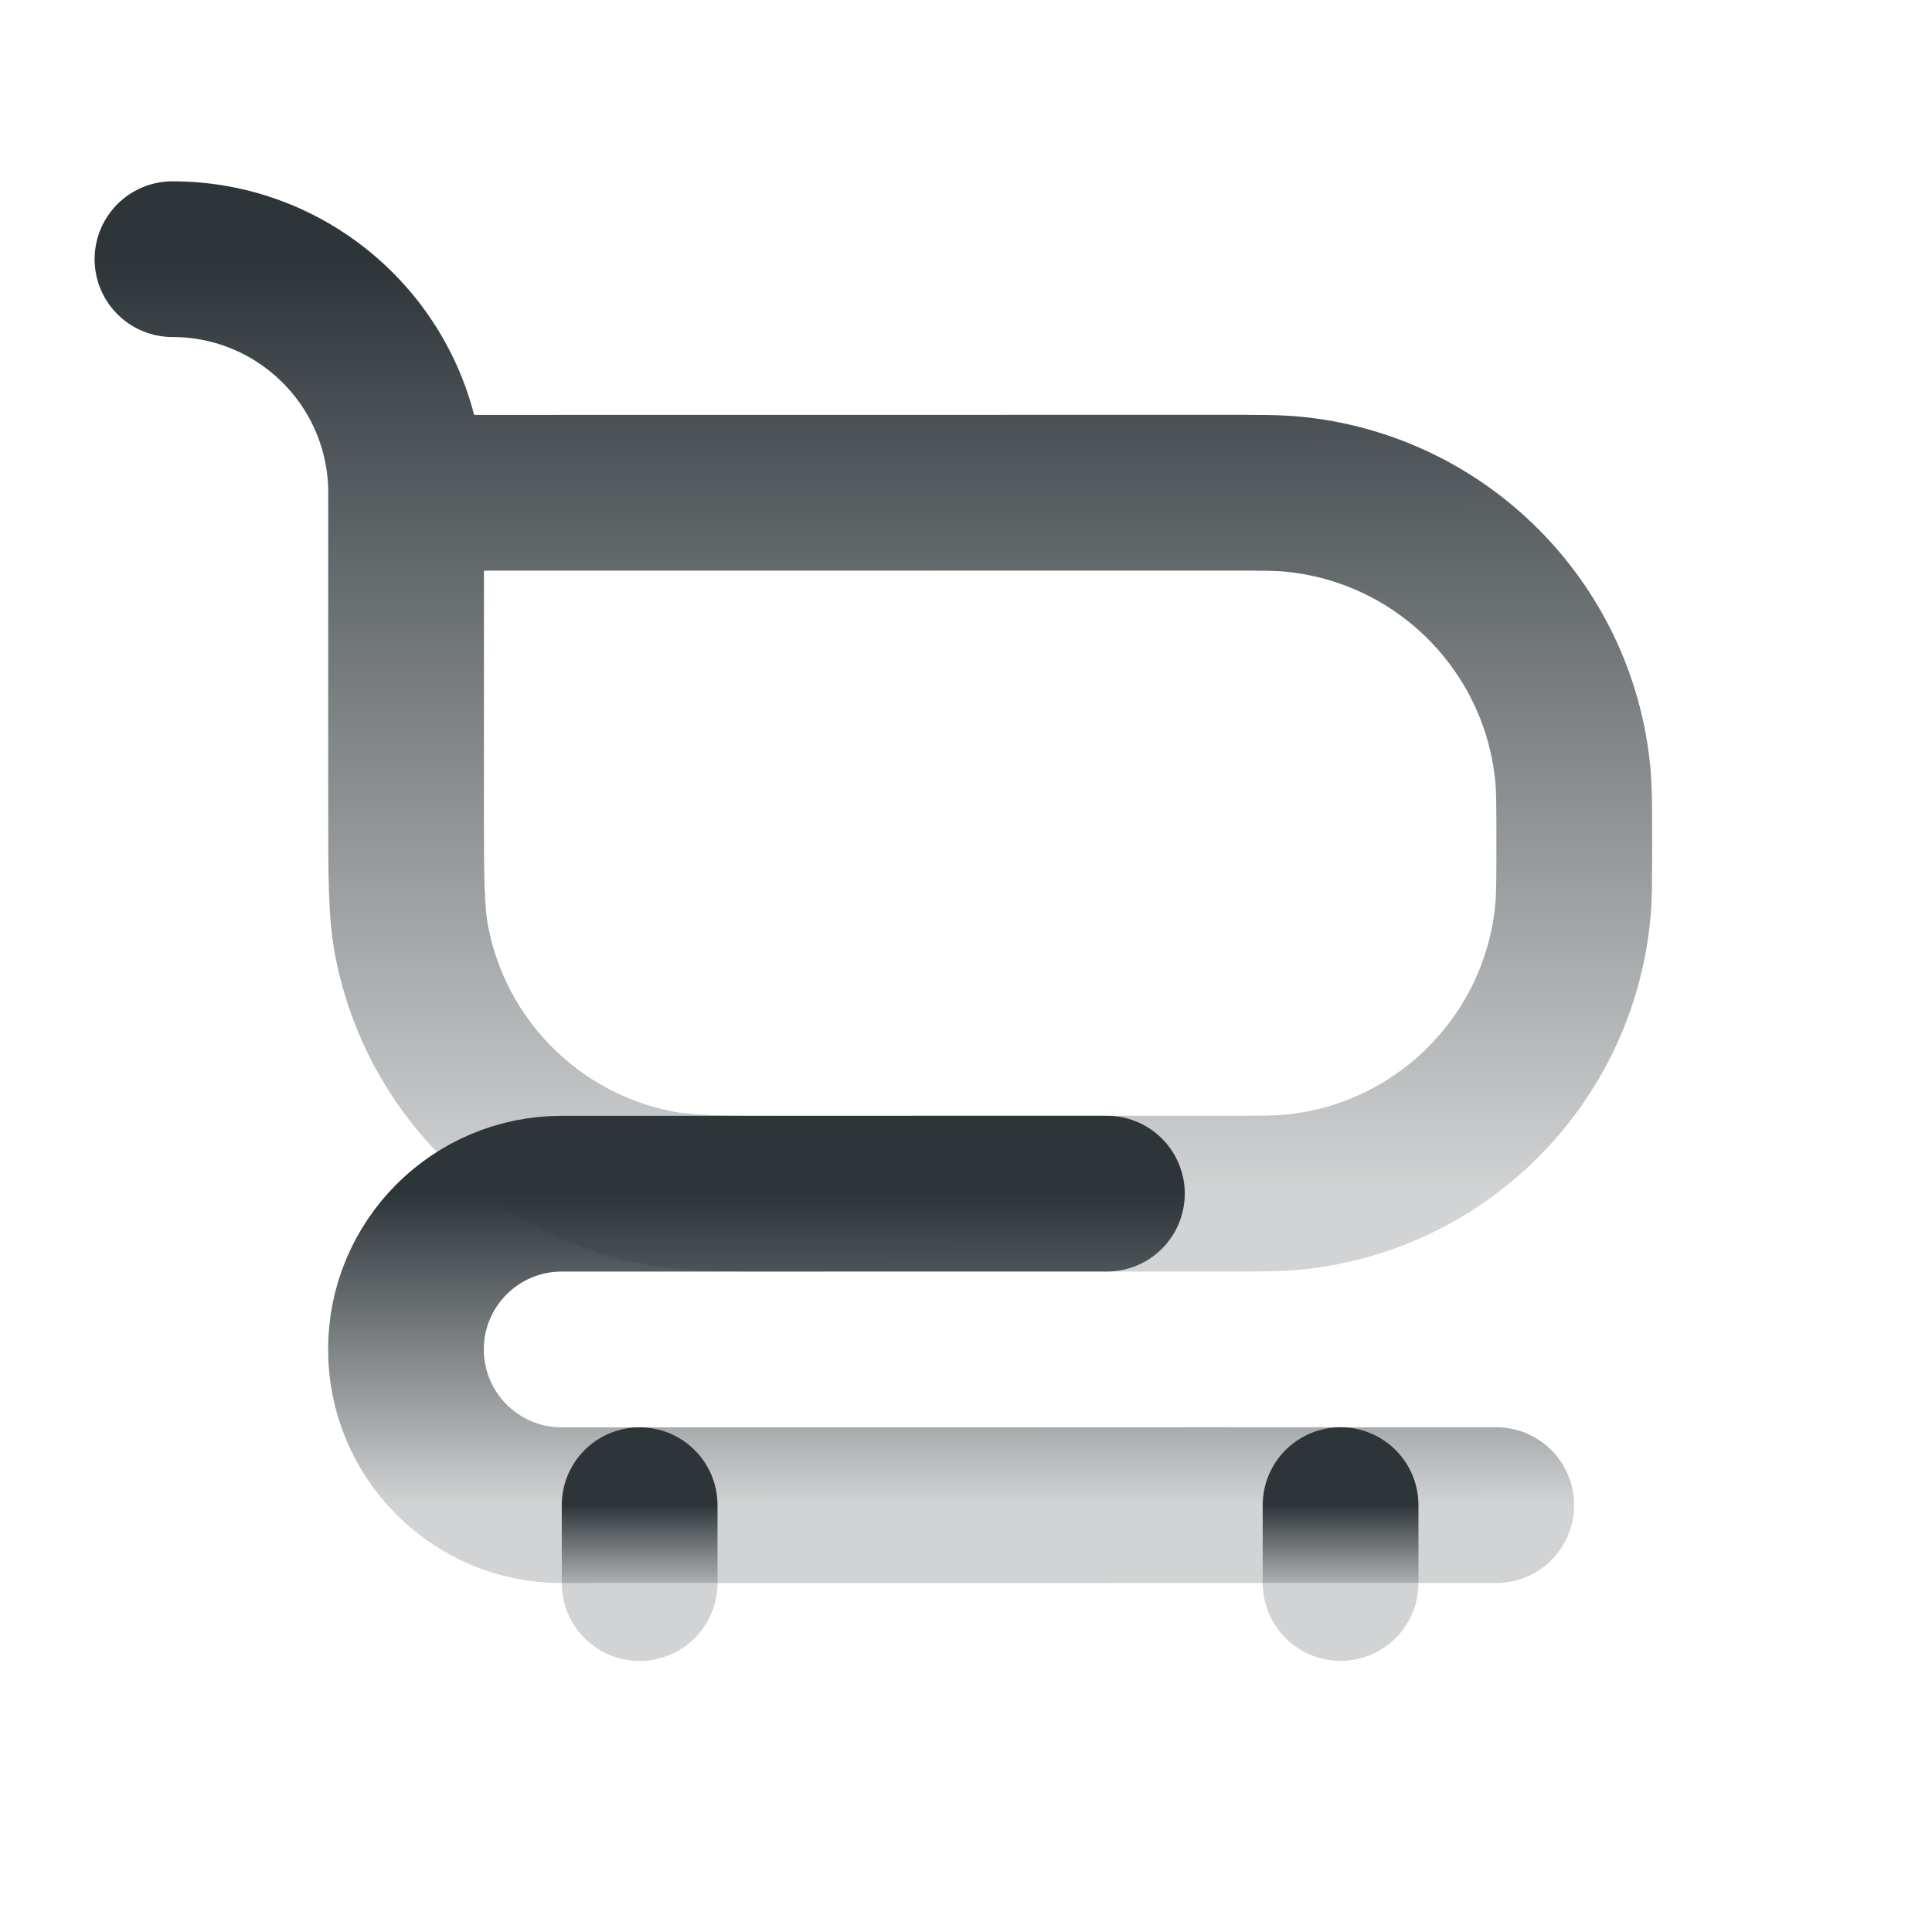 <svg width="41" height="41" viewBox="0 0 41 41" fill="none" xmlns="http://www.w3.org/2000/svg">
<path d="M3.66 5.5V5.5C6.398 5.5 8.618 7.719 8.618 10.458L8.617 17.069V17.069C8.617 18.605 8.617 19.372 8.744 20.011C9.265 22.634 11.315 24.683 13.937 25.205C14.576 25.332 15.344 25.332 16.88 25.331L25.97 25.331C26.737 25.331 27.121 25.33 27.444 25.299C30.583 24.989 33.066 22.506 33.376 19.367C33.408 19.044 33.408 18.66 33.408 17.893V17.893C33.408 17.125 33.408 16.741 33.376 16.418C33.067 13.28 30.584 10.796 27.446 10.488C27.122 10.456 26.739 10.456 25.971 10.456L8.618 10.458" stroke="url(#paint0_linear_138_1574)" stroke-width="3.305" stroke-linecap="round" stroke-linejoin="round"/>
<path d="M23.49 25.331L11.921 25.332C10.095 25.332 8.615 26.812 8.615 28.637V28.637C8.615 30.463 10.094 31.943 11.92 31.943L31.753 31.941" stroke="url(#paint1_linear_138_1574)" stroke-width="3.305" stroke-linecap="round" stroke-linejoin="round"/>
<path d="M28.449 31.941L28.449 33.594" stroke="url(#paint2_linear_138_1574)" stroke-width="3.305" stroke-linecap="round" stroke-linejoin="round"/>
<path d="M13.574 31.942L13.574 33.595" stroke="url(#paint3_linear_138_1574)" stroke-width="3.305" stroke-linecap="round" stroke-linejoin="round"/>
<defs>
<linearGradient id="paint0_linear_138_1574" x1="18.535" y1="5.499" x2="18.537" y2="25.331" gradientUnits="userSpaceOnUse">
<stop stop-color="#2E3539"/>
<stop offset="1" stop-color="#2E3539" stop-opacity="0.22"/>
</linearGradient>
<linearGradient id="paint1_linear_138_1574" x1="20.184" y1="25.331" x2="20.185" y2="31.942" gradientUnits="userSpaceOnUse">
<stop stop-color="#2E3539"/>
<stop offset="1" stop-color="#2E3539" stop-opacity="0.22"/>
</linearGradient>
<linearGradient id="paint2_linear_138_1574" x1="28.949" y1="31.941" x2="28.949" y2="33.594" gradientUnits="userSpaceOnUse">
<stop stop-color="#2E3539"/>
<stop offset="1" stop-color="#2E3539" stop-opacity="0.22"/>
</linearGradient>
<linearGradient id="paint3_linear_138_1574" x1="14.074" y1="31.942" x2="14.074" y2="33.595" gradientUnits="userSpaceOnUse">
<stop stop-color="#2E3539"/>
<stop offset="1" stop-color="#2E3539" stop-opacity="0.22"/>
</linearGradient>
</defs>
</svg>
